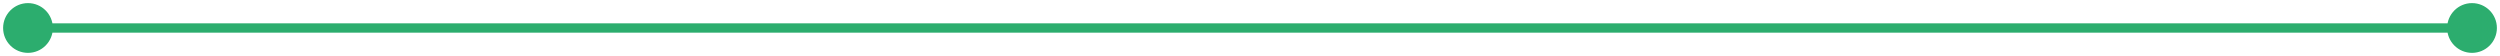 <svg xmlns="http://www.w3.org/2000/svg" width="268" height="6" viewBox="0 0 268 6" fill="none"><path d="M0.333 3C0.333 4.473 1.527 5.667 3 5.667C4.473 5.667 5.667 4.473 5.667 3C5.667 1.527 4.473 0.333 3 0.333C1.527 0.333 0.333 1.527 0.333 3ZM262.333 3C262.333 4.473 263.527 5.667 265 5.667C266.473 5.667 267.667 4.473 267.667 3C267.667 1.527 266.473 0.333 265 0.333C263.527 0.333 262.333 1.527 262.333 3ZM3 3.5H265V2.5H3V3.5Z" fill="#2CAD6E"></path></svg>